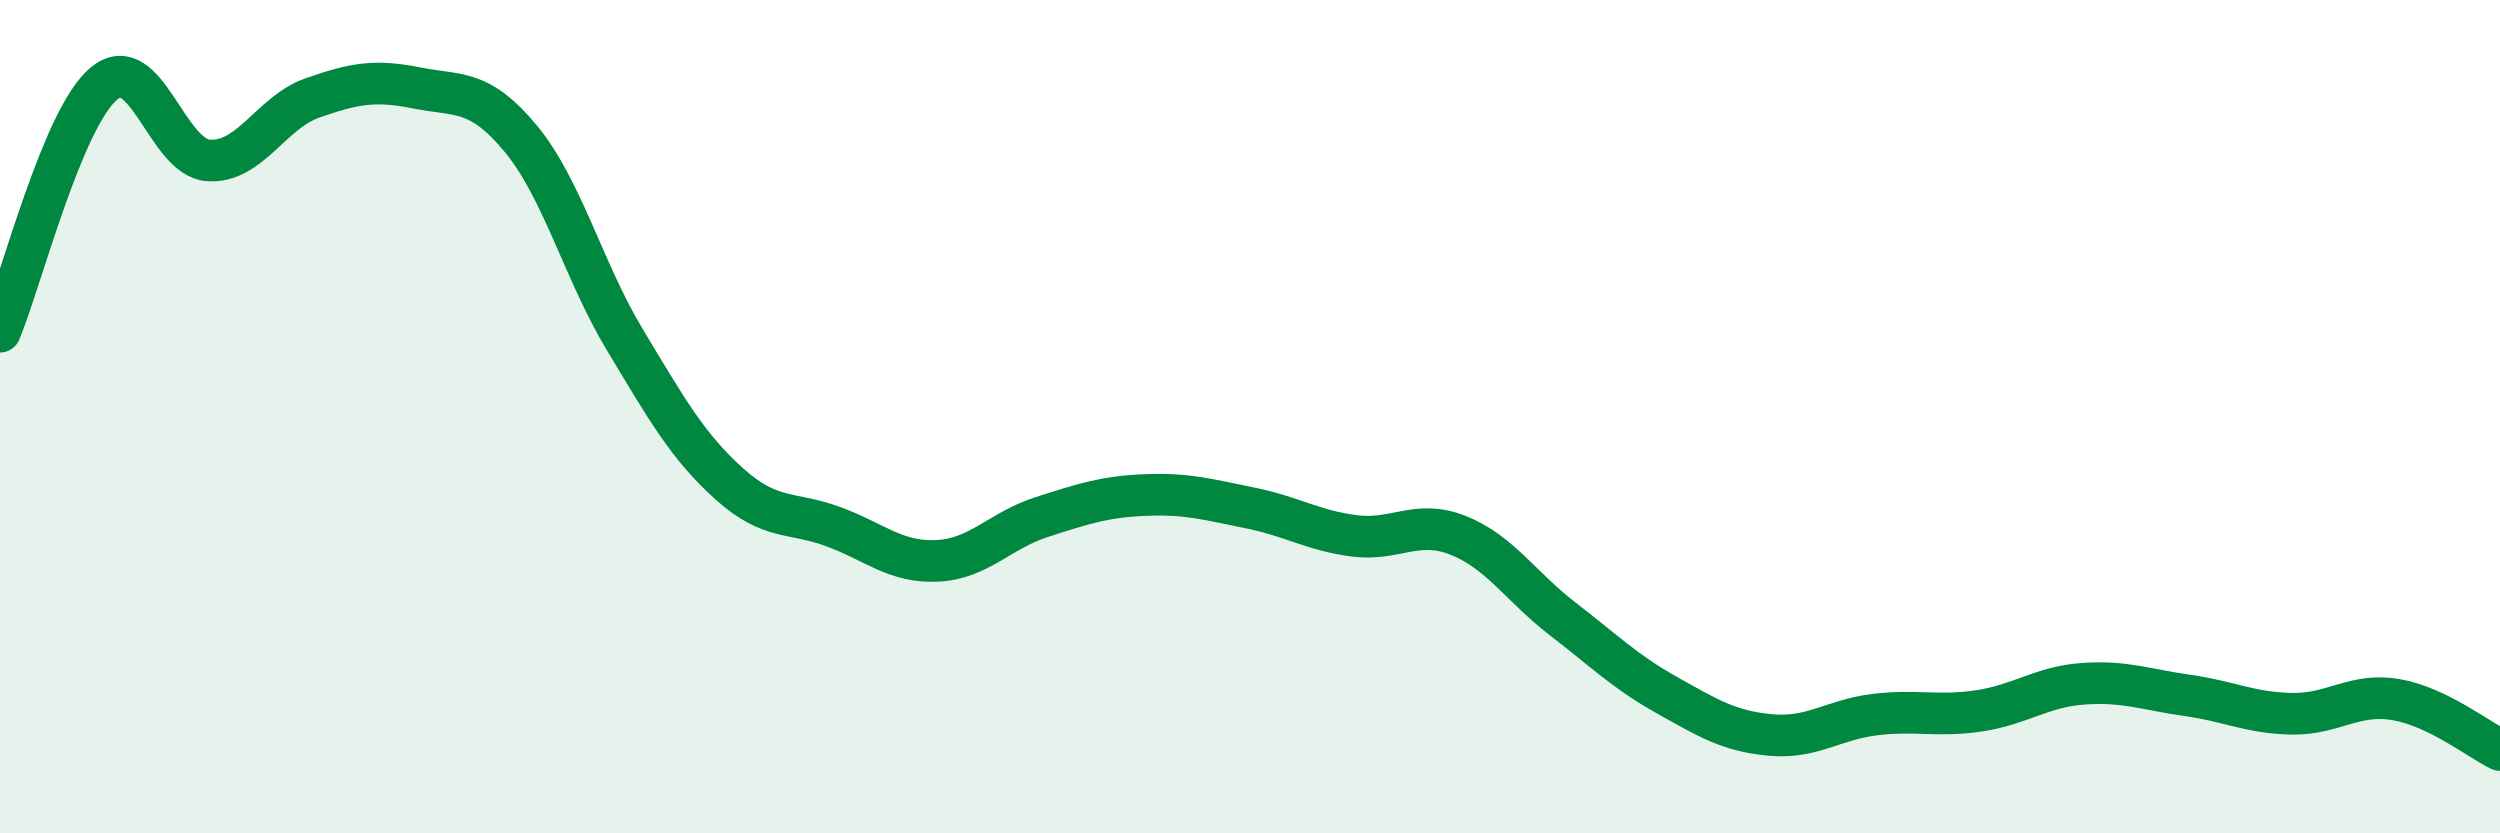 
    <svg width="60" height="20" viewBox="0 0 60 20" xmlns="http://www.w3.org/2000/svg">
      <path
        d="M 0,7.96 C 0.5,6.77 1.5,2.82 2.5,2 C 3.5,1.18 4,3.78 5,3.85 C 6,3.92 6.5,2.7 7.5,2.35 C 8.5,2 9,1.91 10,2.11 C 11,2.31 11.5,2.12 12.5,3.33 C 13.5,4.54 14,6.5 15,8.16 C 16,9.82 16.5,10.71 17.5,11.61 C 18.5,12.51 19,12.27 20,12.64 C 21,13.01 21.5,13.51 22.5,13.46 C 23.5,13.41 24,12.73 25,12.41 C 26,12.09 26.5,11.92 27.5,11.88 C 28.5,11.84 29,11.99 30,12.19 C 31,12.39 31.5,12.73 32.5,12.86 C 33.5,12.99 34,12.45 35,12.85 C 36,13.25 36.5,14.08 37.5,14.85 C 38.5,15.62 39,16.12 40,16.68 C 41,17.24 41.5,17.55 42.5,17.64 C 43.5,17.73 44,17.27 45,17.15 C 46,17.03 46.5,17.21 47.5,17.06 C 48.5,16.91 49,16.48 50,16.41 C 51,16.34 51.5,16.55 52.5,16.69 C 53.5,16.83 54,17.11 55,17.13 C 56,17.15 56.5,16.62 57.5,16.79 C 58.5,16.96 59.5,17.76 60,18L60 20L0 20Z"
        fill="#008740"
        opacity="0.1"
        stroke-linecap="round"
        stroke-linejoin="round"
      />
      <path
        d="M 0,7.96 C 0.5,6.77 1.5,2.82 2.5,2 C 3.5,1.18 4,3.78 5,3.85 C 6,3.92 6.5,2.7 7.5,2.35 C 8.5,2 9,1.91 10,2.11 C 11,2.31 11.5,2.12 12.5,3.33 C 13.5,4.54 14,6.5 15,8.16 C 16,9.82 16.5,10.71 17.5,11.61 C 18.5,12.51 19,12.27 20,12.64 C 21,13.01 21.5,13.51 22.5,13.46 C 23.5,13.41 24,12.73 25,12.41 C 26,12.09 26.5,11.92 27.5,11.88 C 28.5,11.84 29,11.99 30,12.19 C 31,12.39 31.5,12.73 32.5,12.86 C 33.5,12.99 34,12.45 35,12.85 C 36,13.25 36.5,14.08 37.5,14.85 C 38.5,15.62 39,16.12 40,16.68 C 41,17.24 41.5,17.55 42.5,17.64 C 43.5,17.73 44,17.27 45,17.15 C 46,17.03 46.5,17.21 47.5,17.06 C 48.5,16.91 49,16.48 50,16.41 C 51,16.34 51.5,16.55 52.5,16.69 C 53.5,16.83 54,17.11 55,17.13 C 56,17.15 56.5,16.62 57.5,16.79 C 58.5,16.96 59.5,17.76 60,18"
        stroke="#008740"
        stroke-width="1"
        fill="none"
        stroke-linecap="round"
        stroke-linejoin="round"
      />
    </svg>
  